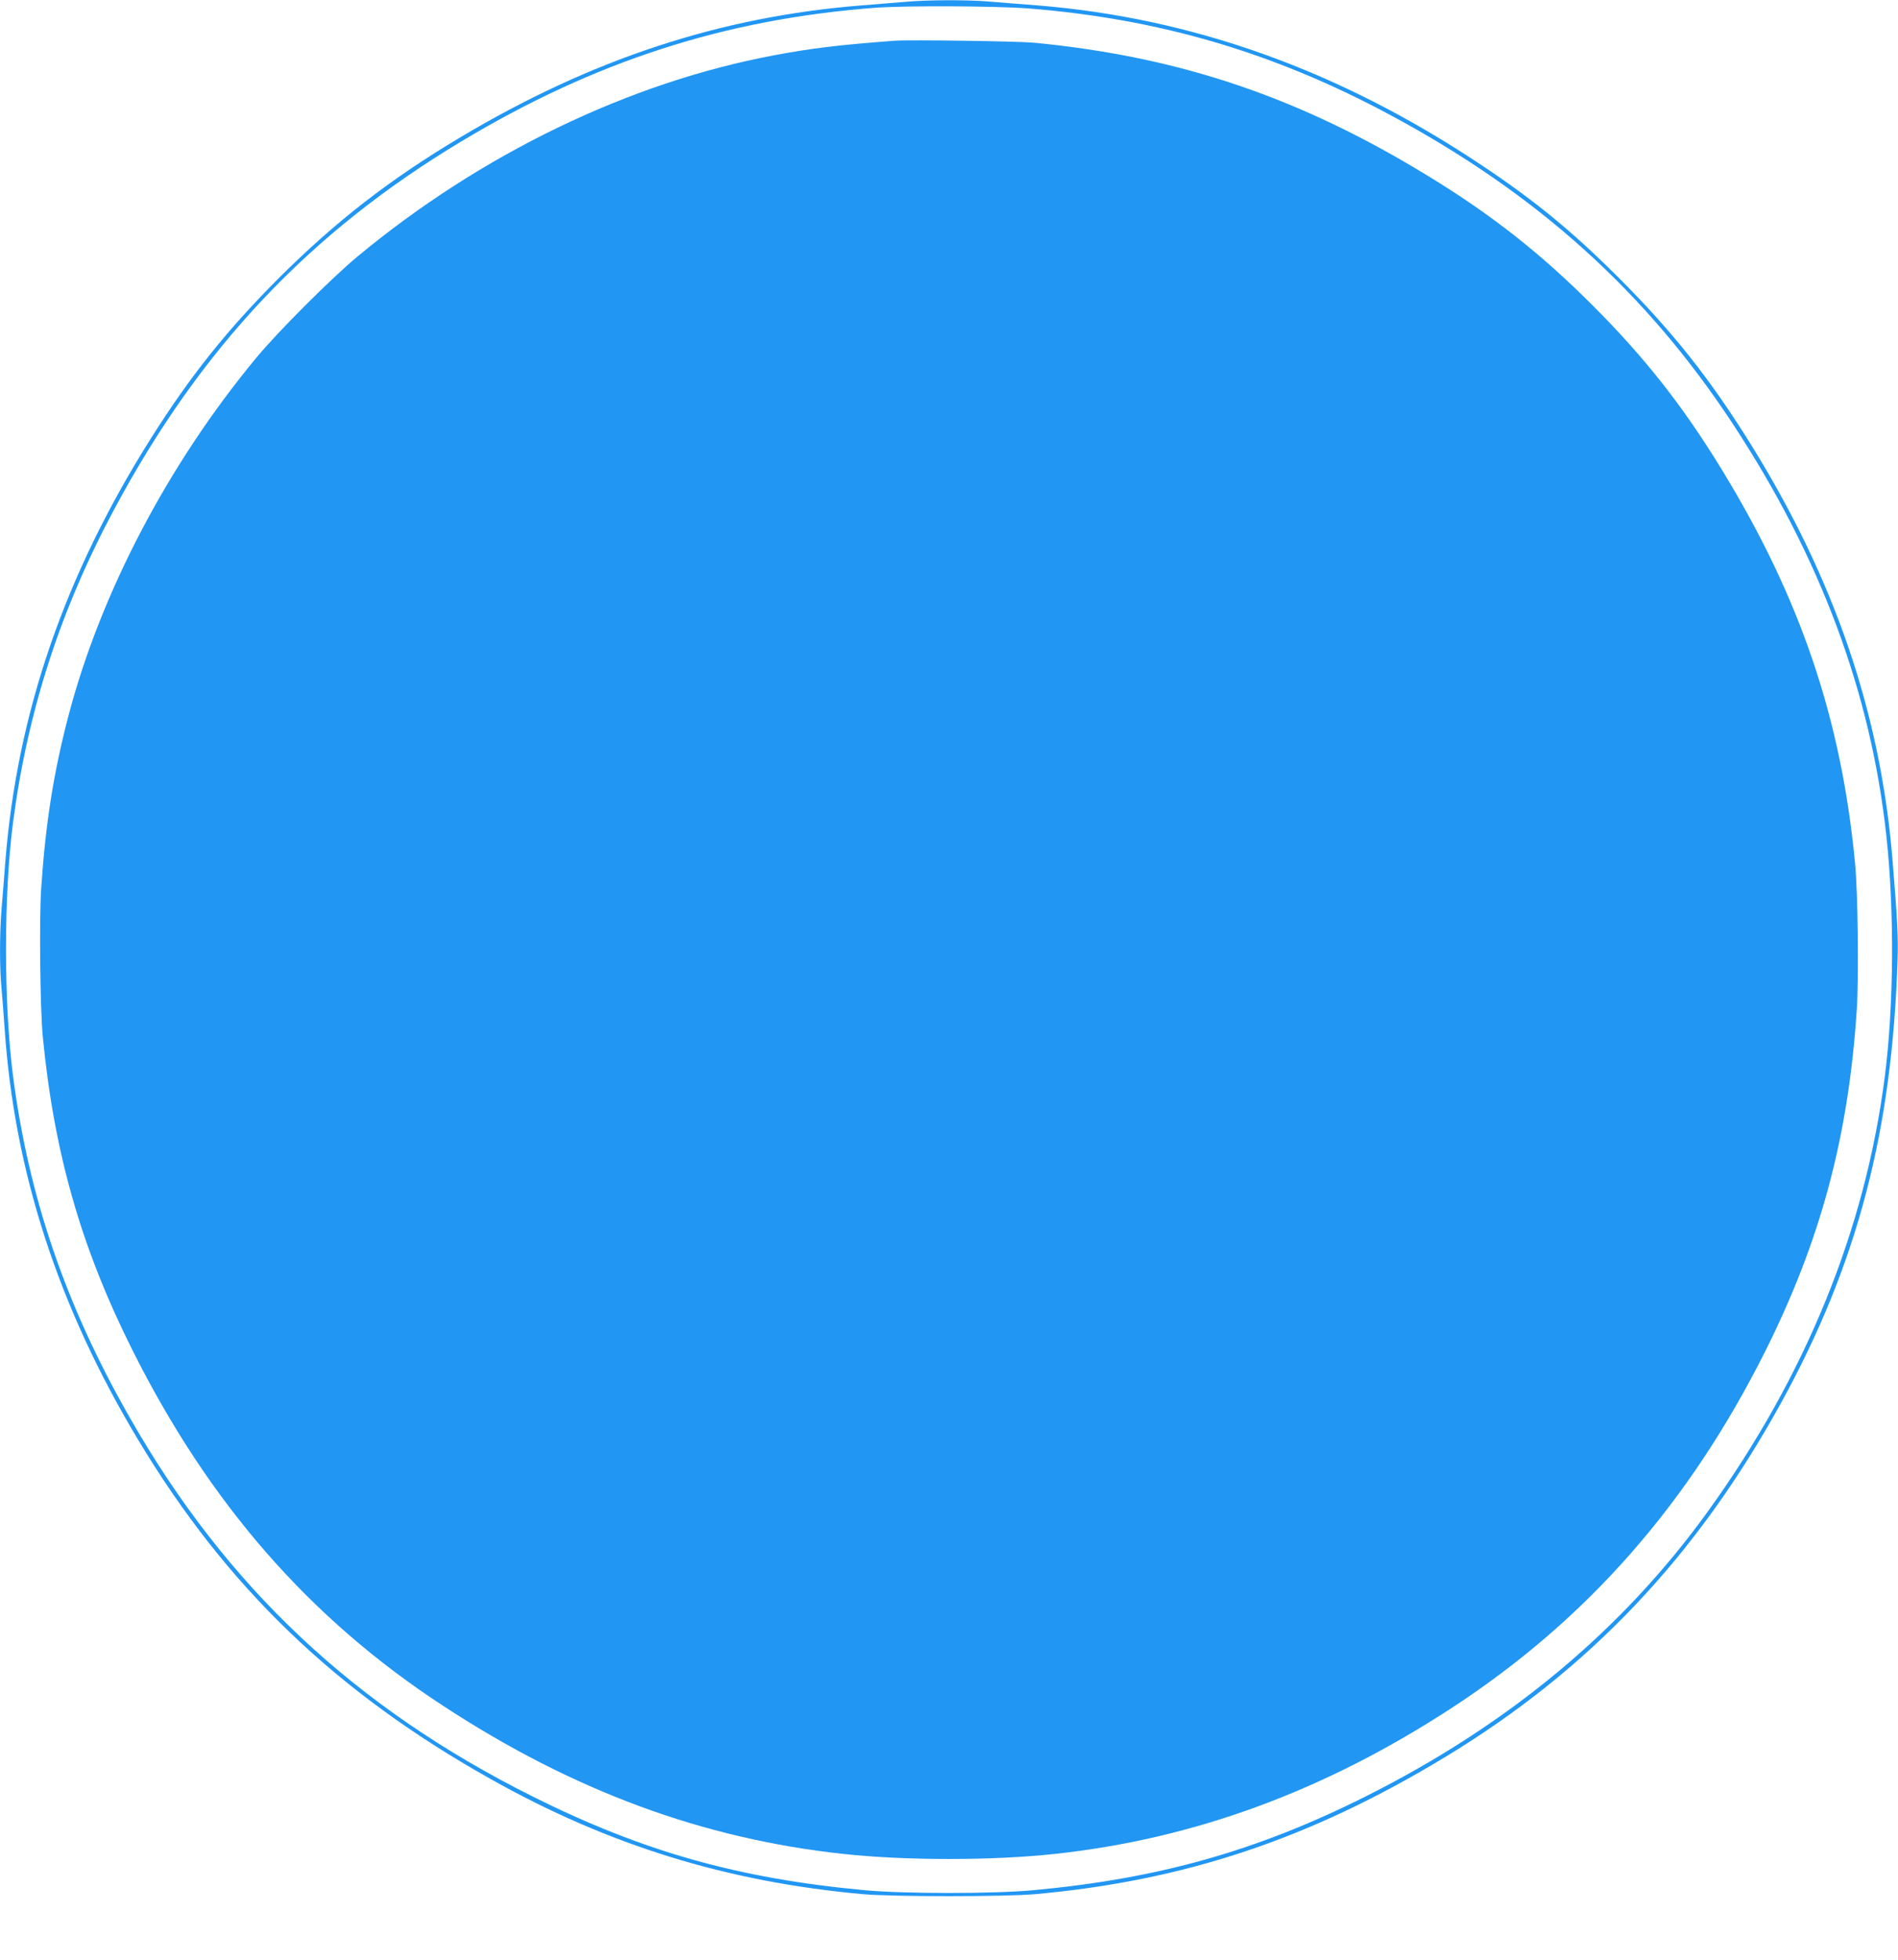 <?xml version="1.0" standalone="no"?>
<!DOCTYPE svg PUBLIC "-//W3C//DTD SVG 20010904//EN"
 "http://www.w3.org/TR/2001/REC-SVG-20010904/DTD/svg10.dtd">
<svg version="1.0" xmlns="http://www.w3.org/2000/svg"
 width="1240pt" height="1280pt" viewBox="0 0 1240 1280"
 preserveAspectRatio="xMidYMid meet">
<g transform="translate(0,1280) scale(0.1,-0.1)"
fill="#2196f3" stroke="none">
<path d="M5915 12788 c-55 -4 -188 -15 -295 -24 -915 -74 -1756 -350 -2611
-860 -462 -275 -817 -551 -1190 -923 -339 -340 -575 -636 -831 -1041 -566
-897 -875 -1794 -953 -2765 -8 -104 -19 -246 -25 -315 -13 -157 -13 -390 0
-517 5 -54 14 -170 20 -258 63 -936 350 -1820 873 -2690 577 -961 1292 -1648
2303 -2215 770 -433 1545 -672 2434 -752 195 -17 925 -17 1120 0 979 88 1797
361 2675 892 948 573 1650 1314 2206 2326 493 899 720 1763 756 2879 5 153 0
257 -33 660 -78 953 -379 1834 -927 2715 -264 424 -507 731 -857 1081 -307
307 -551 508 -911 747 -922 613 -1877 955 -2894 1037 -104 8 -246 19 -315 25
-144 12 -400 11 -545 -2z m802 -43 c851 -67 1600 -286 2358 -692 968 -518
1683 -1163 2250 -2028 569 -868 898 -1750 999 -2685 53 -489 49 -1108 -10
-1570 -127 -998 -515 -1952 -1154 -2839 -561 -779 -1307 -1399 -2245 -1868
-706 -353 -1349 -534 -2165 -609 -257 -24 -843 -24 -1100 0 -824 76 -1449 252
-2170 612 -1162 581 -2001 1369 -2631 2473 -419 732 -662 1444 -764 2234 -61
476 -61 1182 0 1654 95 726 308 1387 662 2048 564 1053 1275 1806 2268 2402
871 523 1719 797 2700 872 194 15 793 12 1002 -4z"/>
<path d="M5845 12534 c-371 -28 -541 -49 -787 -95 -947 -177 -1916 -645 -2723
-1315 -168 -139 -521 -492 -659 -659 -576 -694 -1019 -1538 -1230 -2345 -96
-368 -148 -695 -177 -1123 -13 -200 -7 -780 10 -962 73 -760 249 -1378 582
-2045 504 -1009 1160 -1761 2036 -2333 847 -554 1694 -867 2613 -966 404 -44
976 -44 1380 0 911 98 1763 411 2595 954 883 576 1549 1334 2048 2330 363 726
544 1404 598 2235 13 205 7 760 -11 945 -89 947 -357 1737 -872 2579 -253 414
-505 734 -843 1071 -337 338 -657 590 -1071 843 -842 516 -1625 781 -2579 873
-108 10 -812 20 -910 13z"/>
</g>
</svg>
